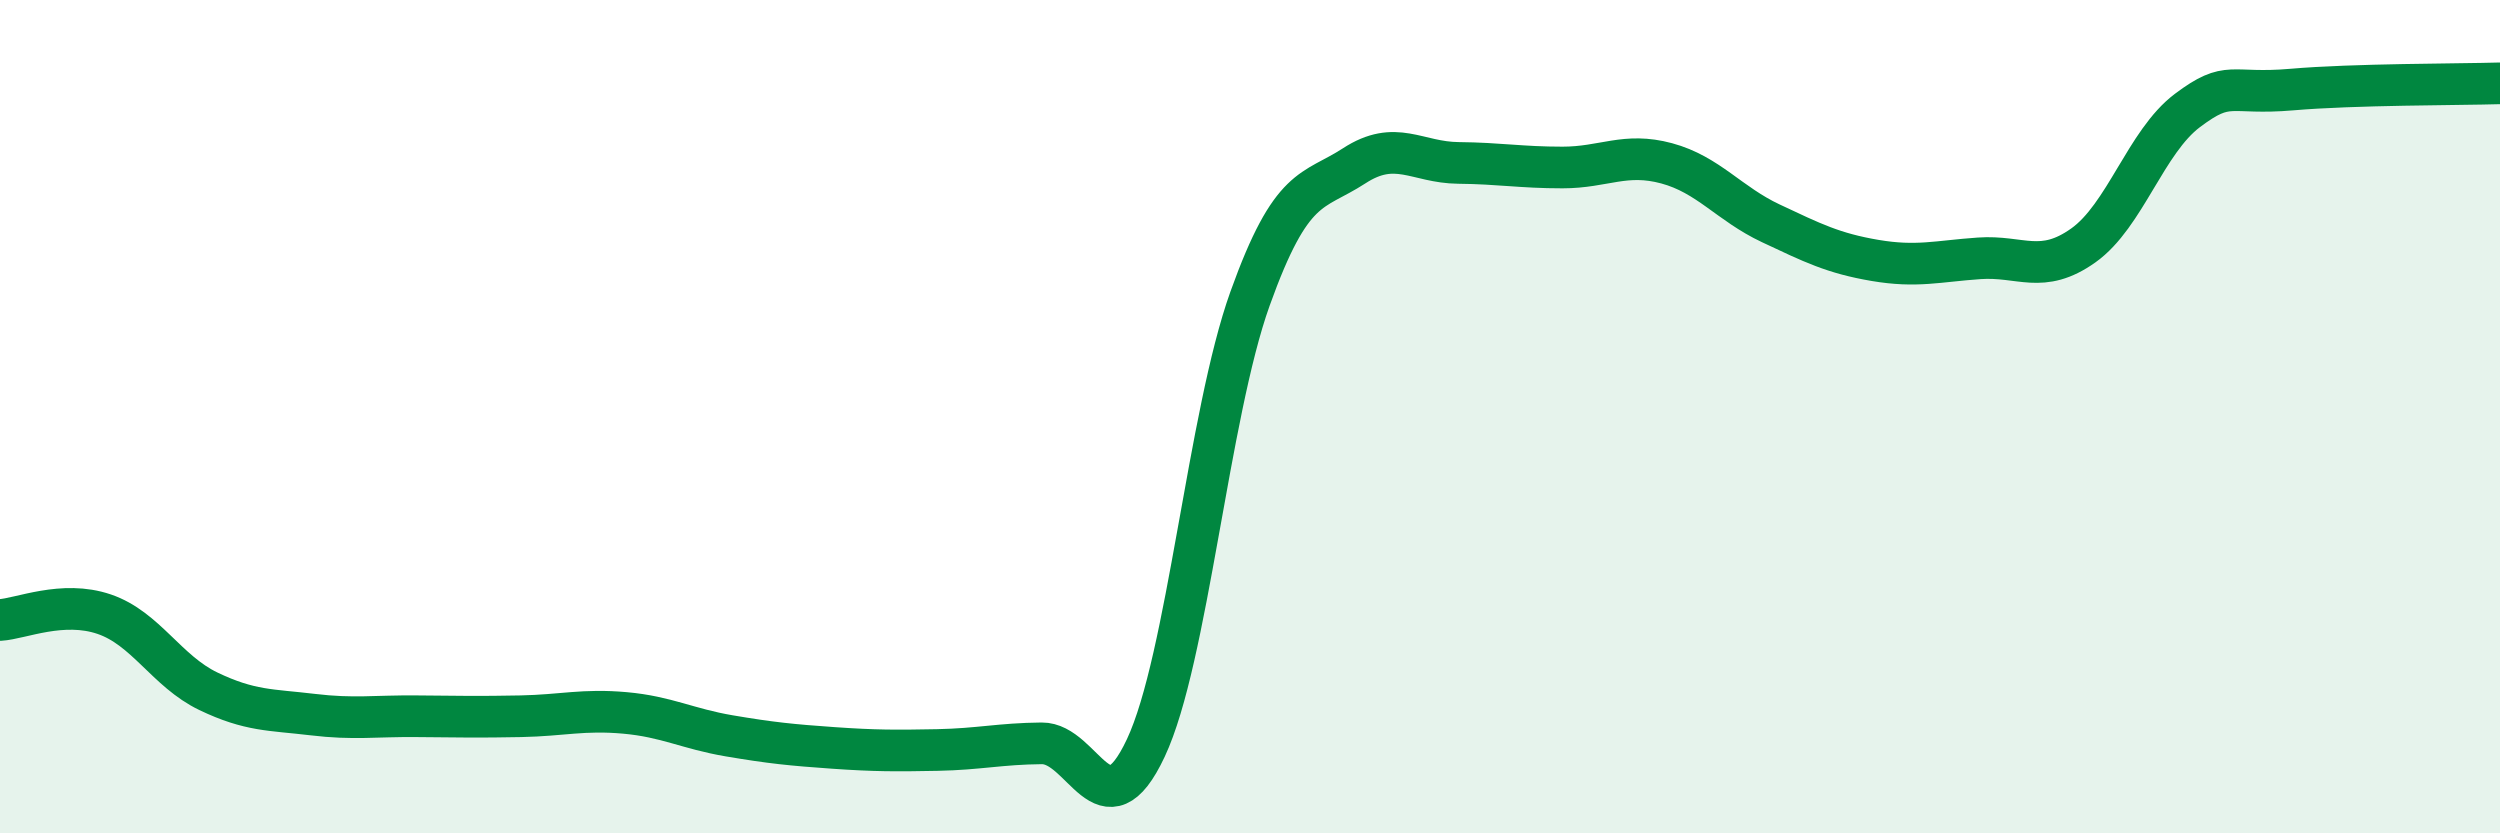
    <svg width="60" height="20" viewBox="0 0 60 20" xmlns="http://www.w3.org/2000/svg">
      <path
        d="M 0,14.88 C 0.5,14.85 1.5,14.4 2.5,14.74 C 3.5,15.08 4,16.11 5,16.59 C 6,17.07 6.5,17.03 7.5,17.15 C 8.5,17.27 9,17.18 10,17.19 C 11,17.2 11.5,17.21 12.5,17.19 C 13.5,17.17 14,17.02 15,17.11 C 16,17.2 16.5,17.49 17.5,17.66 C 18.5,17.83 19,17.88 20,17.95 C 21,18.02 21.5,18.02 22.5,18 C 23.5,17.98 24,17.85 25,17.84 C 26,17.83 26.5,20.08 27.5,17.95 C 28.5,15.82 29,9.96 30,7.17 C 31,4.38 31.5,4.63 32.5,3.98 C 33.5,3.33 34,3.9 35,3.91 C 36,3.92 36.5,4.02 37.5,4.02 C 38.5,4.02 39,3.65 40,3.92 C 41,4.19 41.5,4.89 42.5,5.36 C 43.5,5.83 44,6.08 45,6.25 C 46,6.42 46.5,6.27 47.5,6.2 C 48.5,6.13 49,6.6 50,5.89 C 51,5.18 51.5,3.4 52.5,2.65 C 53.5,1.9 53.5,2.28 55,2.15 C 56.5,2.02 59,2.03 60,2L60 20L0 20Z"
        fill="#008740"
        opacity="0.1"
        stroke-linecap="round"
        stroke-linejoin="round"
      />
      <path
        d="M 0,14.88 C 0.5,14.85 1.5,14.4 2.5,14.74 C 3.5,15.08 4,16.11 5,16.59 C 6,17.07 6.5,17.03 7.5,17.15 C 8.5,17.27 9,17.18 10,17.19 C 11,17.2 11.5,17.21 12.5,17.19 C 13.5,17.17 14,17.02 15,17.11 C 16,17.2 16.5,17.49 17.5,17.66 C 18.5,17.83 19,17.88 20,17.95 C 21,18.02 21.5,18.02 22.5,18 C 23.5,17.98 24,17.85 25,17.84 C 26,17.83 26.5,20.08 27.5,17.95 C 28.5,15.82 29,9.96 30,7.17 C 31,4.38 31.5,4.63 32.5,3.98 C 33.5,3.33 34,3.9 35,3.91 C 36,3.92 36.5,4.02 37.5,4.02 C 38.5,4.02 39,3.65 40,3.92 C 41,4.19 41.5,4.89 42.5,5.36 C 43.5,5.83 44,6.08 45,6.25 C 46,6.42 46.5,6.27 47.5,6.2 C 48.5,6.13 49,6.6 50,5.89 C 51,5.18 51.5,3.4 52.5,2.65 C 53.5,1.9 53.5,2.28 55,2.15 C 56.5,2.02 59,2.03 60,2"
        stroke="#008740"
        stroke-width="1"
        fill="none"
        stroke-linecap="round"
        stroke-linejoin="round"
      />
    </svg>
  